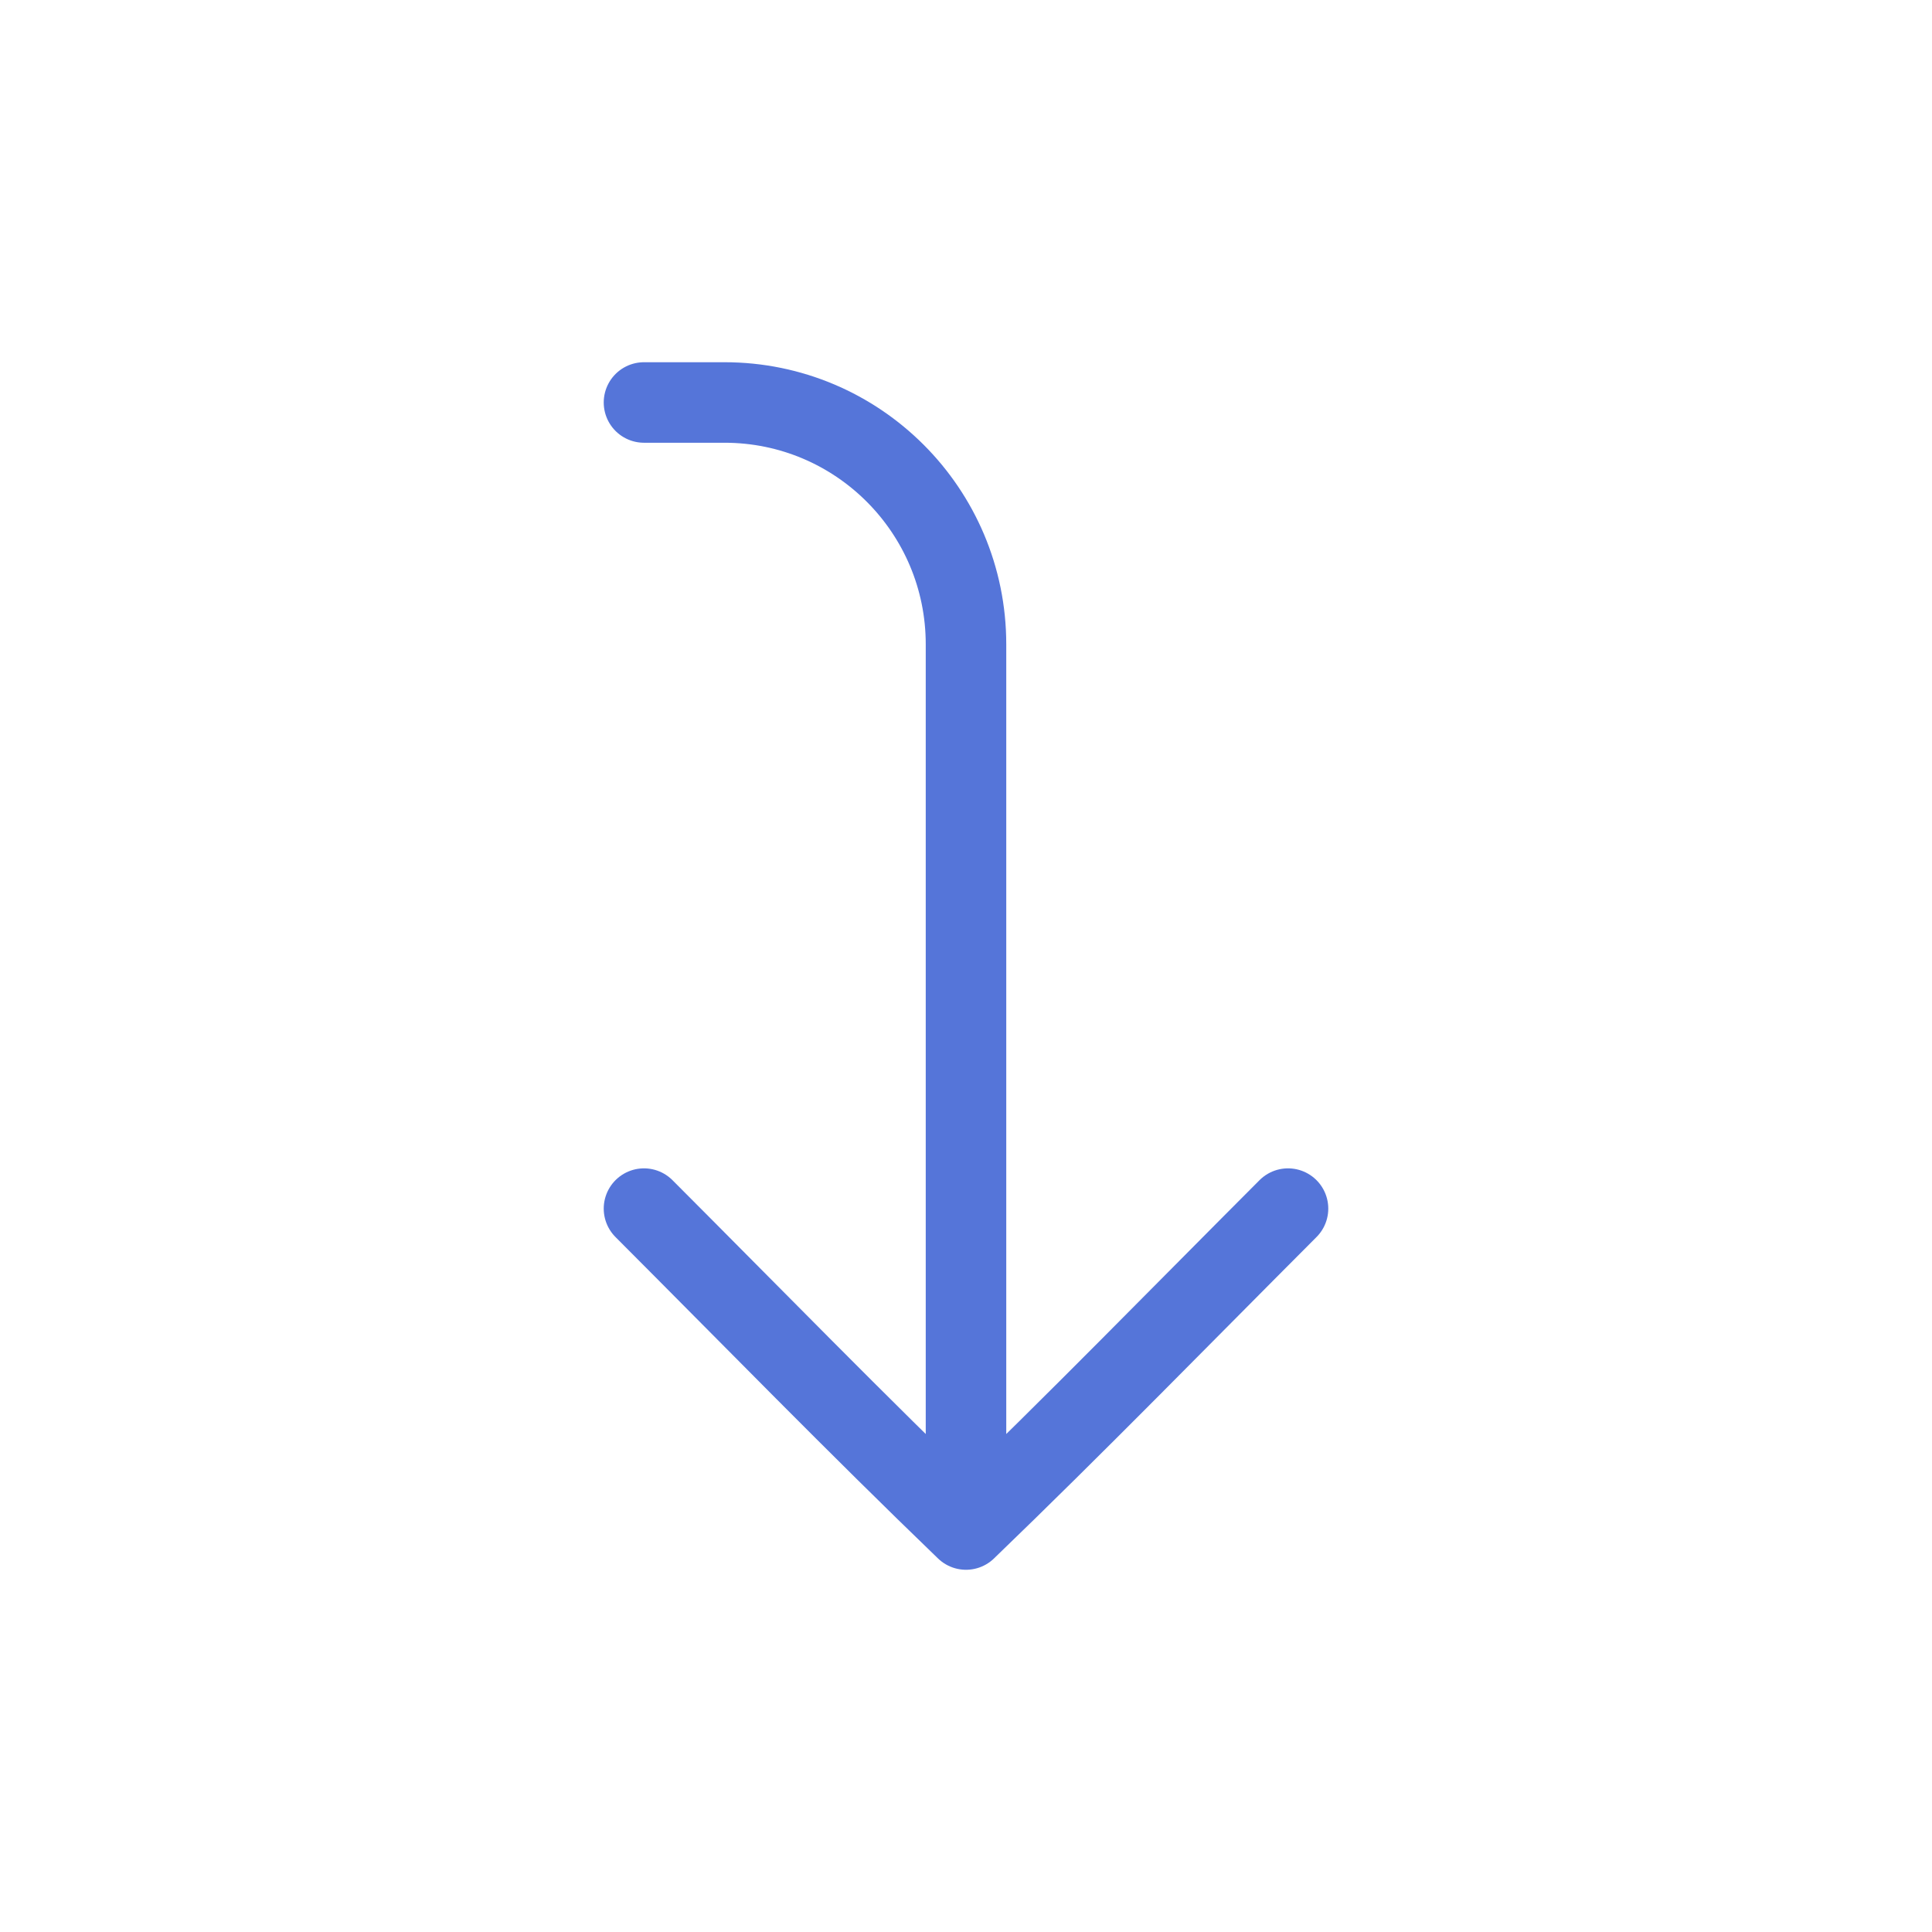 <svg width="40" height="40" viewBox="0 0 40 40" fill="none" xmlns="http://www.w3.org/2000/svg">
<path d="M13.333 8.333H15C17.762 8.333 20 10.575 20 13.34V31.667M20 31.667C17.741 29.491 15.55 27.243 13.333 25.023M20 31.667C22.259 29.491 24.45 27.243 26.667 25.023" stroke="#5575D9" stroke-width="1.667" stroke-linecap="round" stroke-linejoin="round"/>
</svg>
